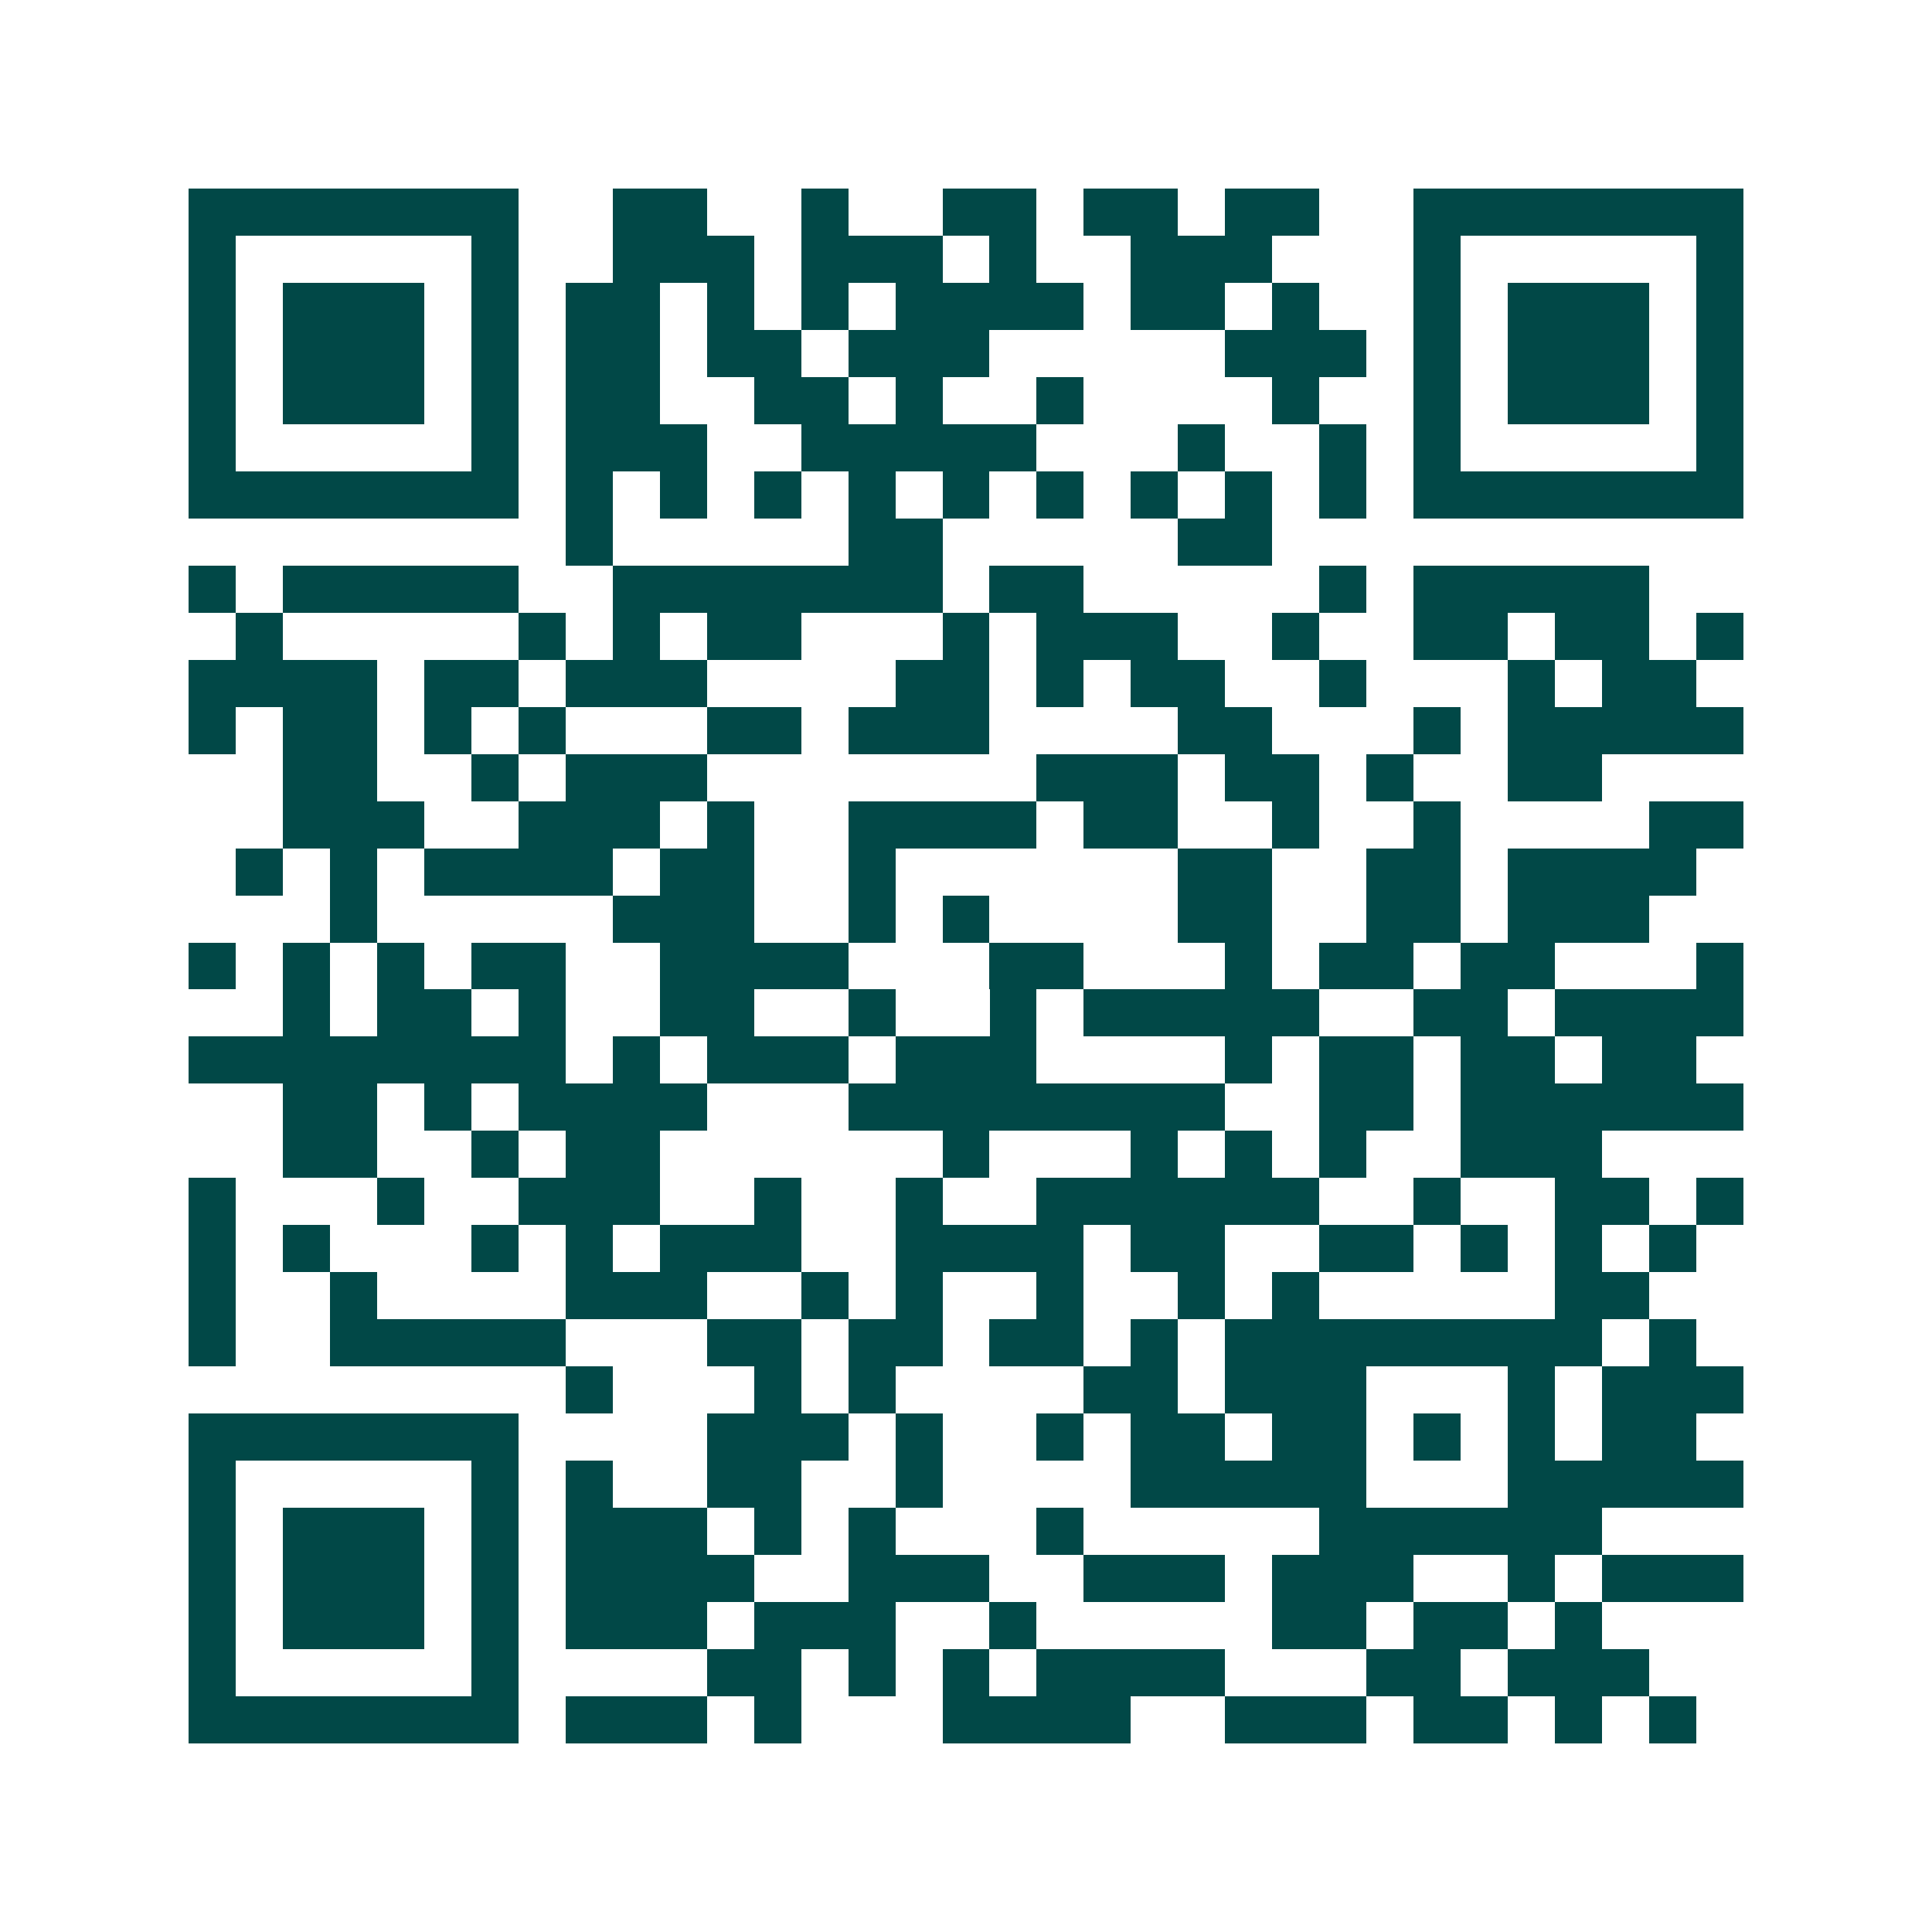 <svg xmlns="http://www.w3.org/2000/svg" width="200" height="200" viewBox="0 0 41 41" shape-rendering="crispEdges"><path fill="#ffffff" d="M0 0h41v41H0z"/><path stroke="#014847" d="M4 4.5h7m2 0h2m2 0h1m2 0h2m1 0h2m1 0h2m2 0h7M4 5.5h1m5 0h1m2 0h3m1 0h3m1 0h1m2 0h3m3 0h1m5 0h1M4 6.5h1m1 0h3m1 0h1m1 0h2m1 0h1m1 0h1m1 0h4m1 0h2m1 0h1m2 0h1m1 0h3m1 0h1M4 7.5h1m1 0h3m1 0h1m1 0h2m1 0h2m1 0h3m5 0h3m1 0h1m1 0h3m1 0h1M4 8.5h1m1 0h3m1 0h1m1 0h2m2 0h2m1 0h1m2 0h1m4 0h1m2 0h1m1 0h3m1 0h1M4 9.5h1m5 0h1m1 0h3m2 0h5m3 0h1m2 0h1m1 0h1m5 0h1M4 10.5h7m1 0h1m1 0h1m1 0h1m1 0h1m1 0h1m1 0h1m1 0h1m1 0h1m1 0h1m1 0h7M12 11.5h1m5 0h2m5 0h2M4 12.5h1m1 0h5m2 0h7m1 0h2m5 0h1m1 0h5M5 13.5h1m5 0h1m1 0h1m1 0h2m3 0h1m1 0h3m2 0h1m2 0h2m1 0h2m1 0h1M4 14.5h4m1 0h2m1 0h3m4 0h2m1 0h1m1 0h2m2 0h1m3 0h1m1 0h2M4 15.5h1m1 0h2m1 0h1m1 0h1m3 0h2m1 0h3m4 0h2m3 0h1m1 0h5M6 16.5h2m2 0h1m1 0h3m7 0h3m1 0h2m1 0h1m2 0h2M6 17.5h3m2 0h3m1 0h1m2 0h4m1 0h2m2 0h1m2 0h1m4 0h2M5 18.5h1m1 0h1m1 0h4m1 0h2m2 0h1m6 0h2m2 0h2m1 0h4M7 19.5h1m5 0h3m2 0h1m1 0h1m4 0h2m2 0h2m1 0h3M4 20.5h1m1 0h1m1 0h1m1 0h2m2 0h4m3 0h2m3 0h1m1 0h2m1 0h2m3 0h1M6 21.5h1m1 0h2m1 0h1m2 0h2m2 0h1m2 0h1m1 0h5m2 0h2m1 0h4M4 22.5h8m1 0h1m1 0h3m1 0h3m4 0h1m1 0h2m1 0h2m1 0h2M6 23.5h2m1 0h1m1 0h4m3 0h8m2 0h2m1 0h6M6 24.5h2m2 0h1m1 0h2m6 0h1m3 0h1m1 0h1m1 0h1m2 0h3M4 25.5h1m3 0h1m2 0h3m2 0h1m2 0h1m2 0h6m2 0h1m2 0h2m1 0h1M4 26.5h1m1 0h1m3 0h1m1 0h1m1 0h3m2 0h4m1 0h2m2 0h2m1 0h1m1 0h1m1 0h1M4 27.5h1m2 0h1m4 0h3m2 0h1m1 0h1m2 0h1m2 0h1m1 0h1m5 0h2M4 28.5h1m2 0h5m3 0h2m1 0h2m1 0h2m1 0h1m1 0h8m1 0h1M12 29.5h1m3 0h1m1 0h1m4 0h2m1 0h3m3 0h1m1 0h3M4 30.5h7m4 0h3m1 0h1m2 0h1m1 0h2m1 0h2m1 0h1m1 0h1m1 0h2M4 31.5h1m5 0h1m1 0h1m2 0h2m2 0h1m4 0h5m3 0h5M4 32.5h1m1 0h3m1 0h1m1 0h3m1 0h1m1 0h1m3 0h1m5 0h6M4 33.5h1m1 0h3m1 0h1m1 0h4m2 0h3m2 0h3m1 0h3m2 0h1m1 0h3M4 34.5h1m1 0h3m1 0h1m1 0h3m1 0h3m2 0h1m5 0h2m1 0h2m1 0h1M4 35.5h1m5 0h1m4 0h2m1 0h1m1 0h1m1 0h4m3 0h2m1 0h3M4 36.5h7m1 0h3m1 0h1m3 0h4m2 0h3m1 0h2m1 0h1m1 0h1"/></svg>
